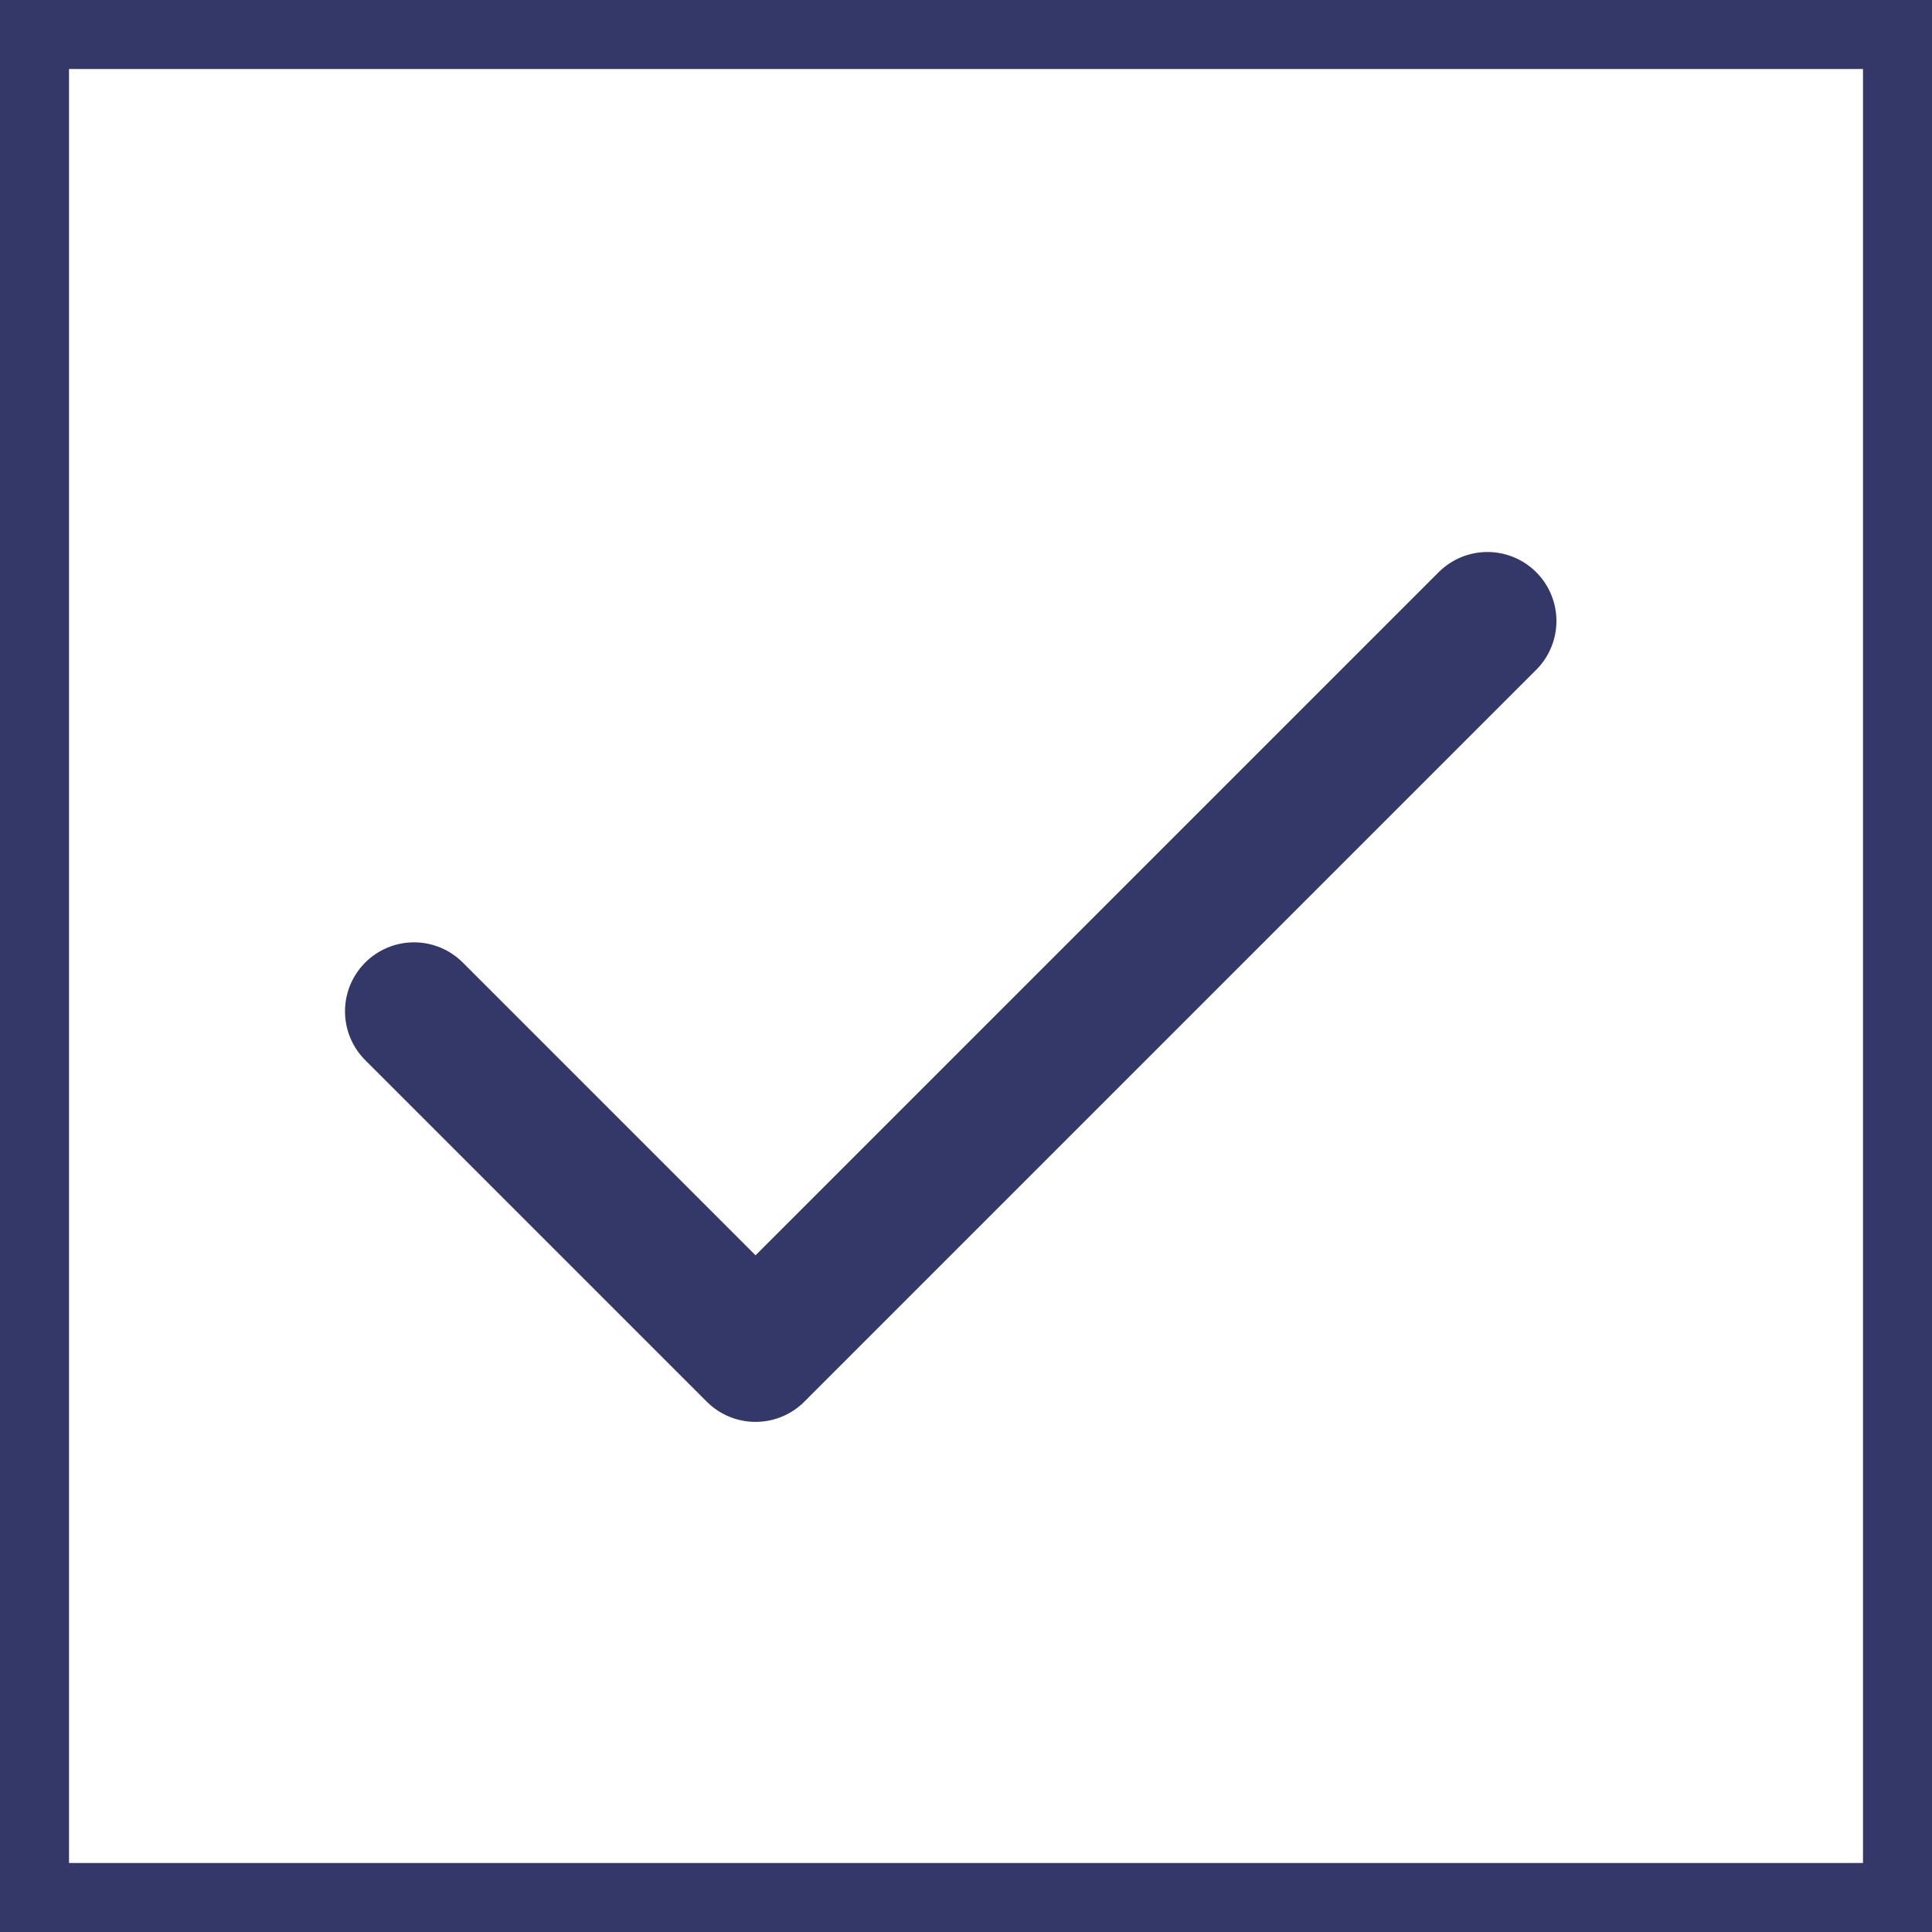 <svg width="28" height="28" viewBox="0 0 28 28" fill="none" xmlns="http://www.w3.org/2000/svg">
<path d="M6 14.657L10.95 19.607L21.557 9" stroke="#333869" stroke-width="2" stroke-linecap="round" stroke-linejoin="round"/>
<rect x="0.5" y="0.5" width="27" height="27" stroke="#333869"/>
</svg>

